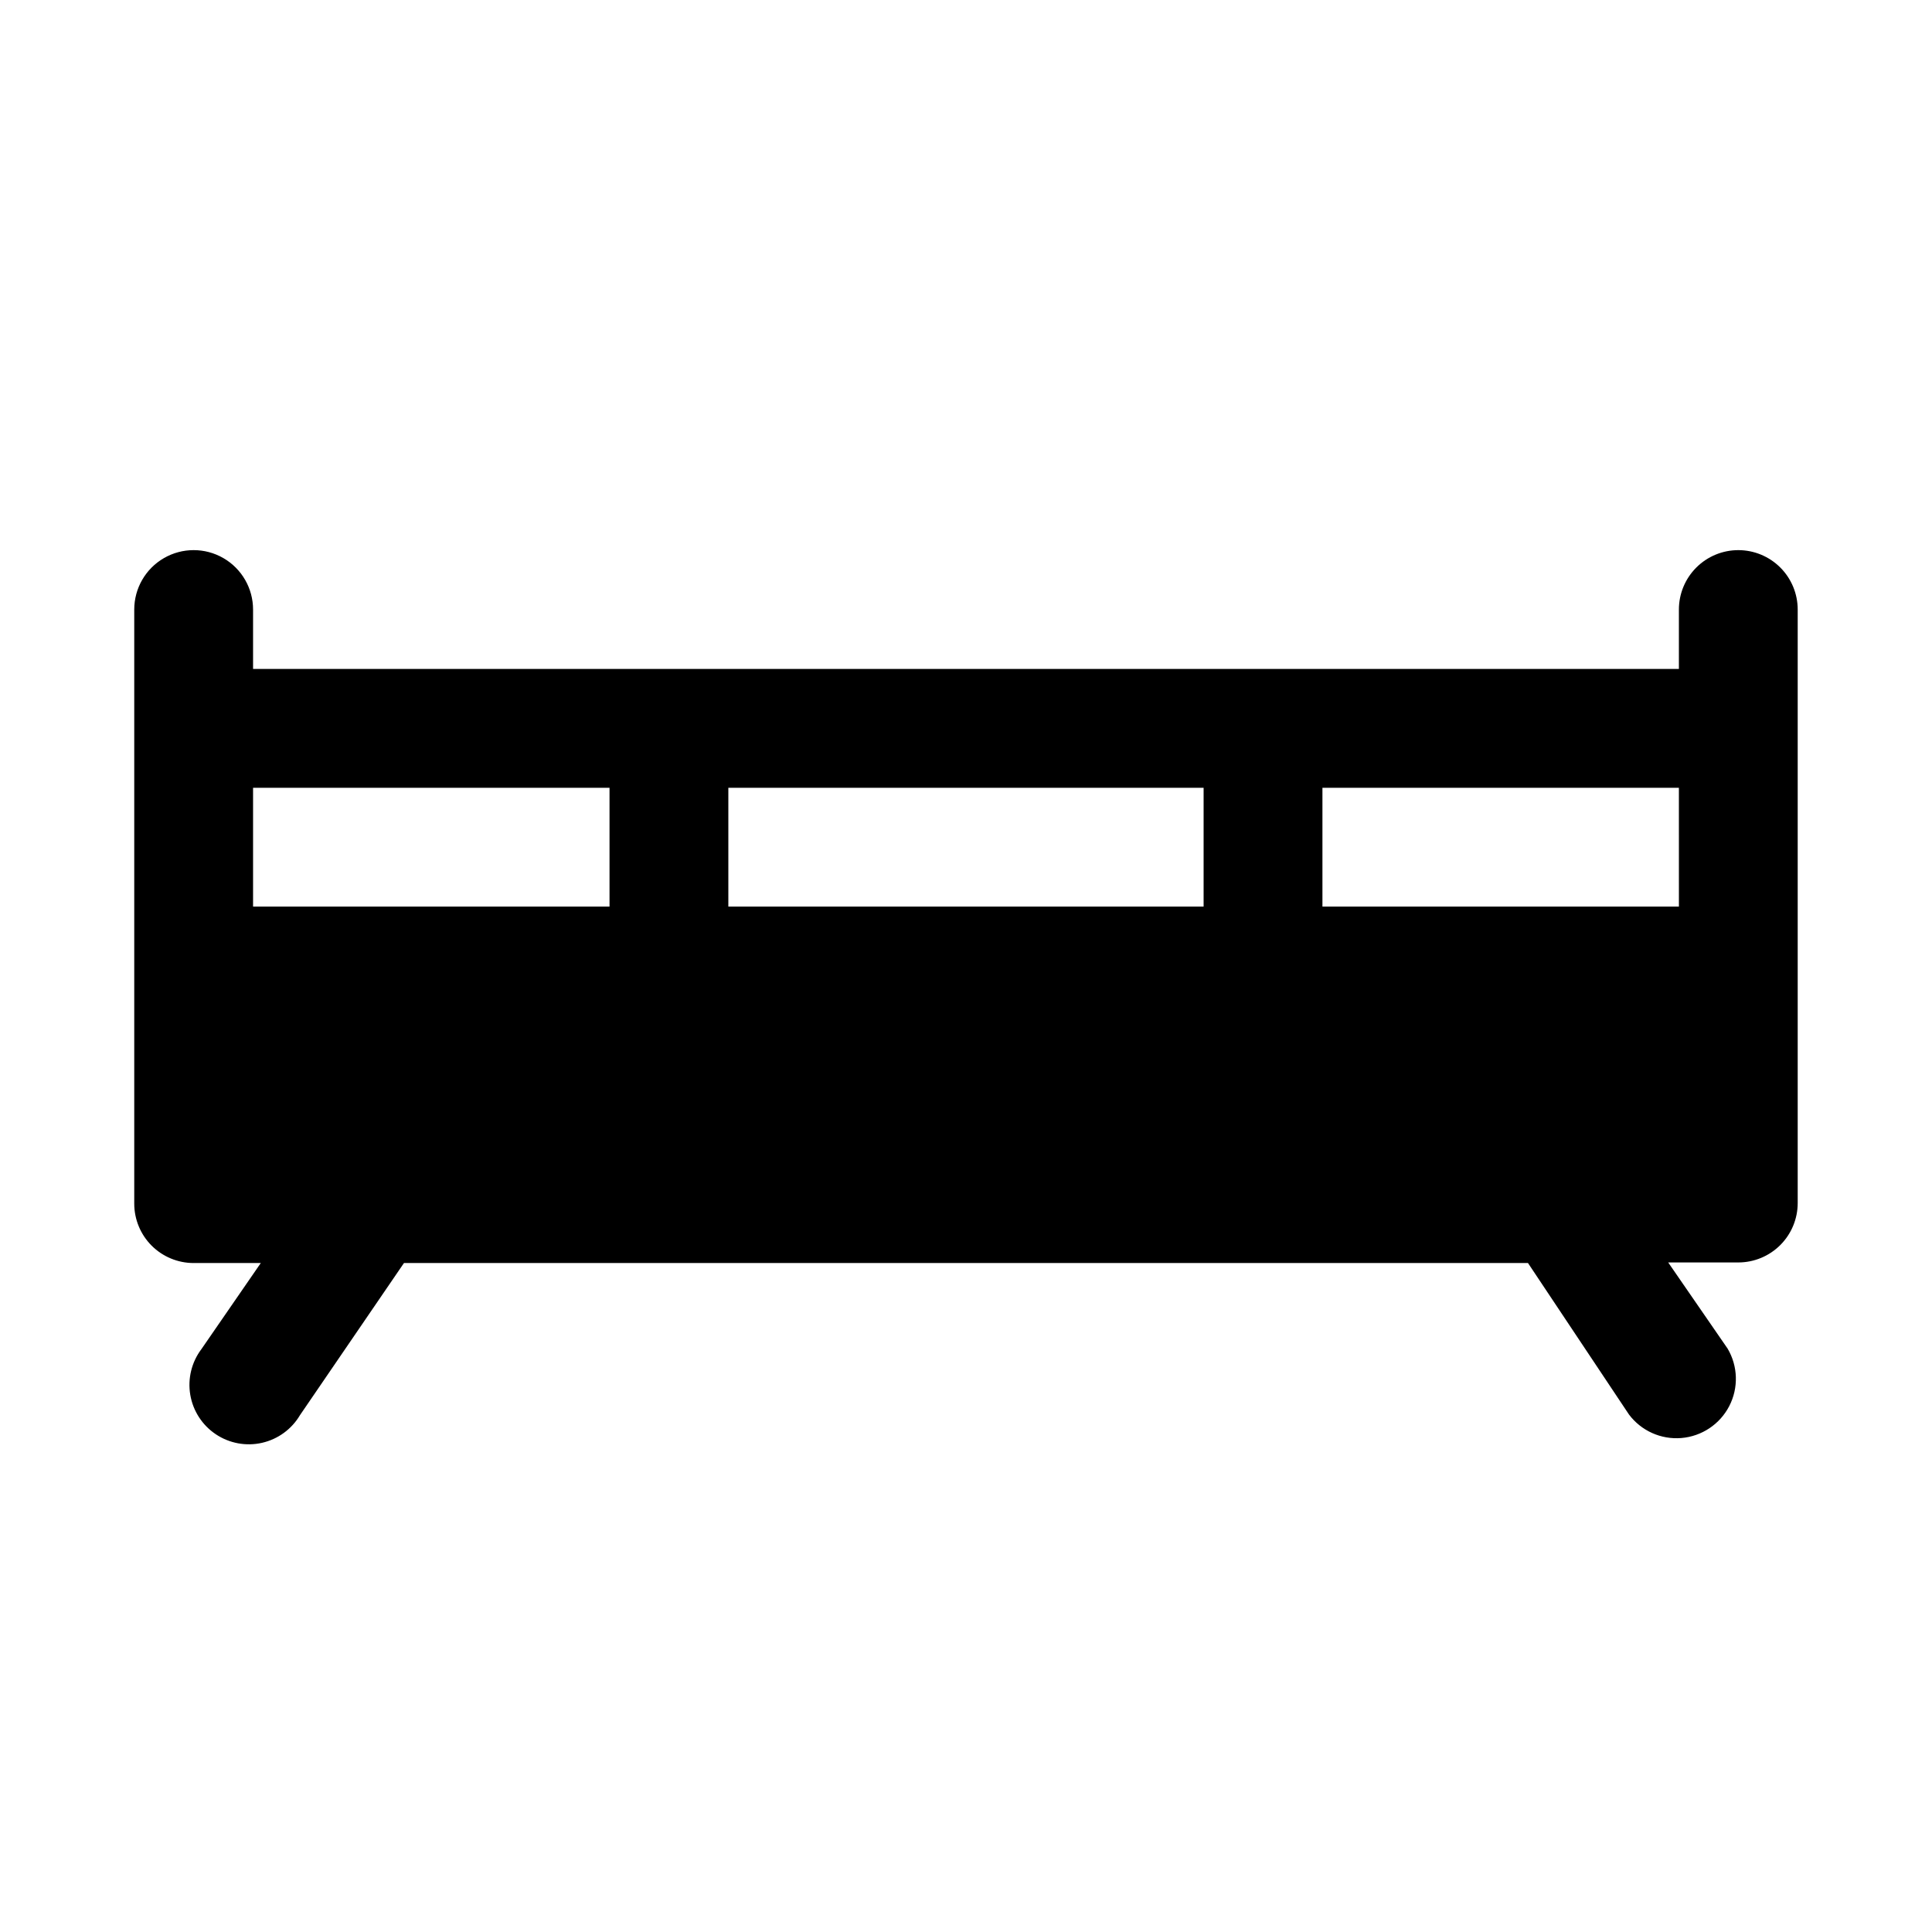 <?xml version="1.0" encoding="UTF-8"?>
<!-- Uploaded to: ICON Repo, www.svgrepo.com, Generator: ICON Repo Mixer Tools -->
<svg fill="#000000" width="800px" height="800px" version="1.1" viewBox="144 144 512 512" xmlns="http://www.w3.org/2000/svg">
 <path d="m604.67 289.79c-4.176 0-8.18 1.66-11.133 4.613-2.953 2.953-4.613 6.957-4.613 11.133v15.742h-377.86v-15.742c0-5.625-3-10.824-7.871-13.637-4.871-2.812-10.875-2.812-15.746 0s-7.871 8.012-7.871 13.637v157.44c0 4.172 1.66 8.18 4.609 11.133 2.953 2.949 6.957 4.609 11.133 4.609h17.793l-15.742 22.828h-0.004c-2.598 3.457-3.664 7.836-2.938 12.102 0.723 4.266 3.172 8.047 6.769 10.449 3.598 2.406 8.027 3.227 12.246 2.266 4.219-0.961 7.856-3.613 10.059-7.34l27.551-40.305h297.88l26.766 40.148c3.254 4.328 8.508 6.68 13.906 6.223 5.398-0.457 10.184-3.656 12.668-8.469 2.484-4.816 2.316-10.566-0.441-15.23l-15.742-22.828h18.578c4.176 0 8.18-1.66 11.133-4.613 2.953-2.953 4.609-6.957 4.609-11.133v-157.28c0-4.176-1.656-8.18-4.609-11.133-2.953-2.953-6.957-4.613-11.133-4.613zm-15.742 94.465h-94.469v-31.488h94.465zm-251.91-31.488h125.95v31.488h-125.95zm-31.488 31.488h-94.465v-31.488h94.465z"/>
</svg>
